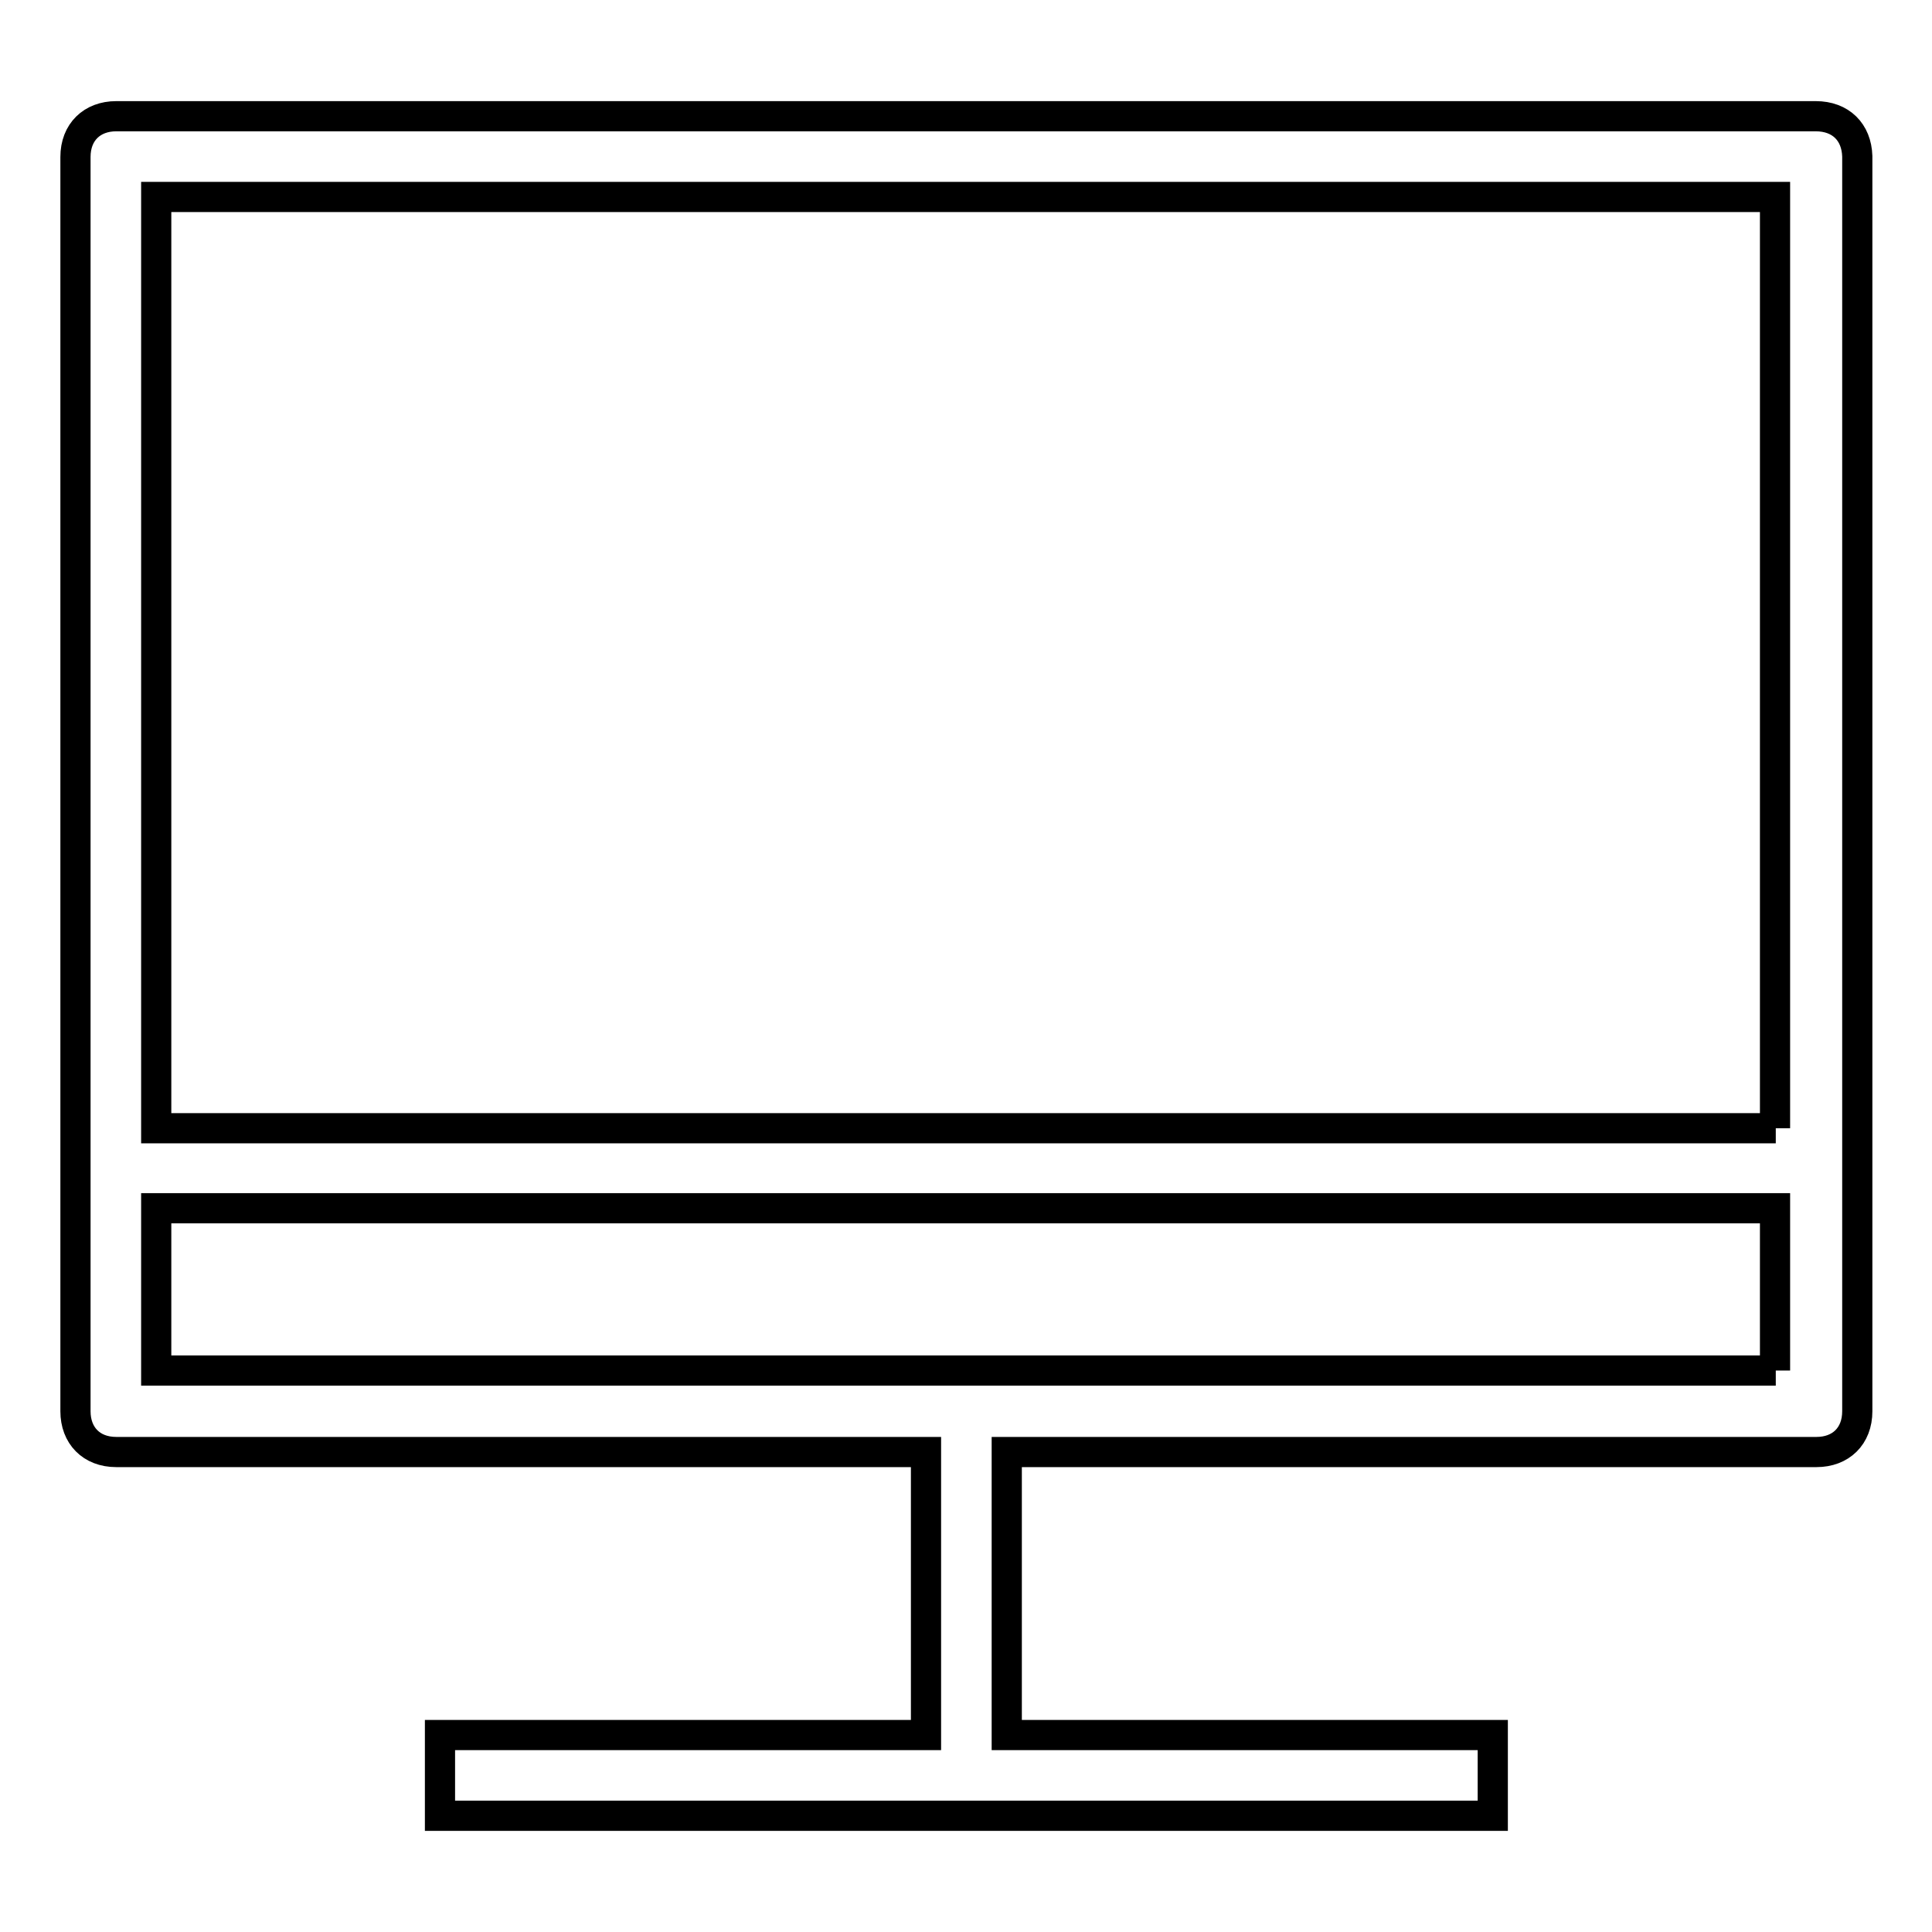 <?xml version="1.0" encoding="utf-8"?>
<!-- Svg Vector Icons : http://www.onlinewebfonts.com/icon -->
<!DOCTYPE svg PUBLIC "-//W3C//DTD SVG 1.1//EN" "http://www.w3.org/Graphics/SVG/1.1/DTD/svg11.dtd">
<svg version="1.1" xmlns="http://www.w3.org/2000/svg" xmlns:xlink="http://www.w3.org/1999/xlink" x="0px" y="0px" viewBox="0 0 256 256" enable-background="new 0 0 256 256" xml:space="preserve">
<g> <path stroke-width="4" fill-opacity="0" stroke="#000000"  d="M240.6,15.4H15.4c-3.2,0-5.4,2.1-5.4,5.4V187c0,3.2,2.1,5.4,5.4,5.4h107.3v37.5H58.3v10.7h139.5v-10.7 h-64.4v-37.5h107.3c3.2,0,5.4-2.1,5.4-5.4V20.7C246,17.5,243.9,15.4,240.6,15.4z M235.3,181.6H20.7v-21.5h214.5V181.6L235.3,181.6z  M235.3,149.5H20.7V26.1h214.5V149.5L235.3,149.5z"/></g>
</svg>